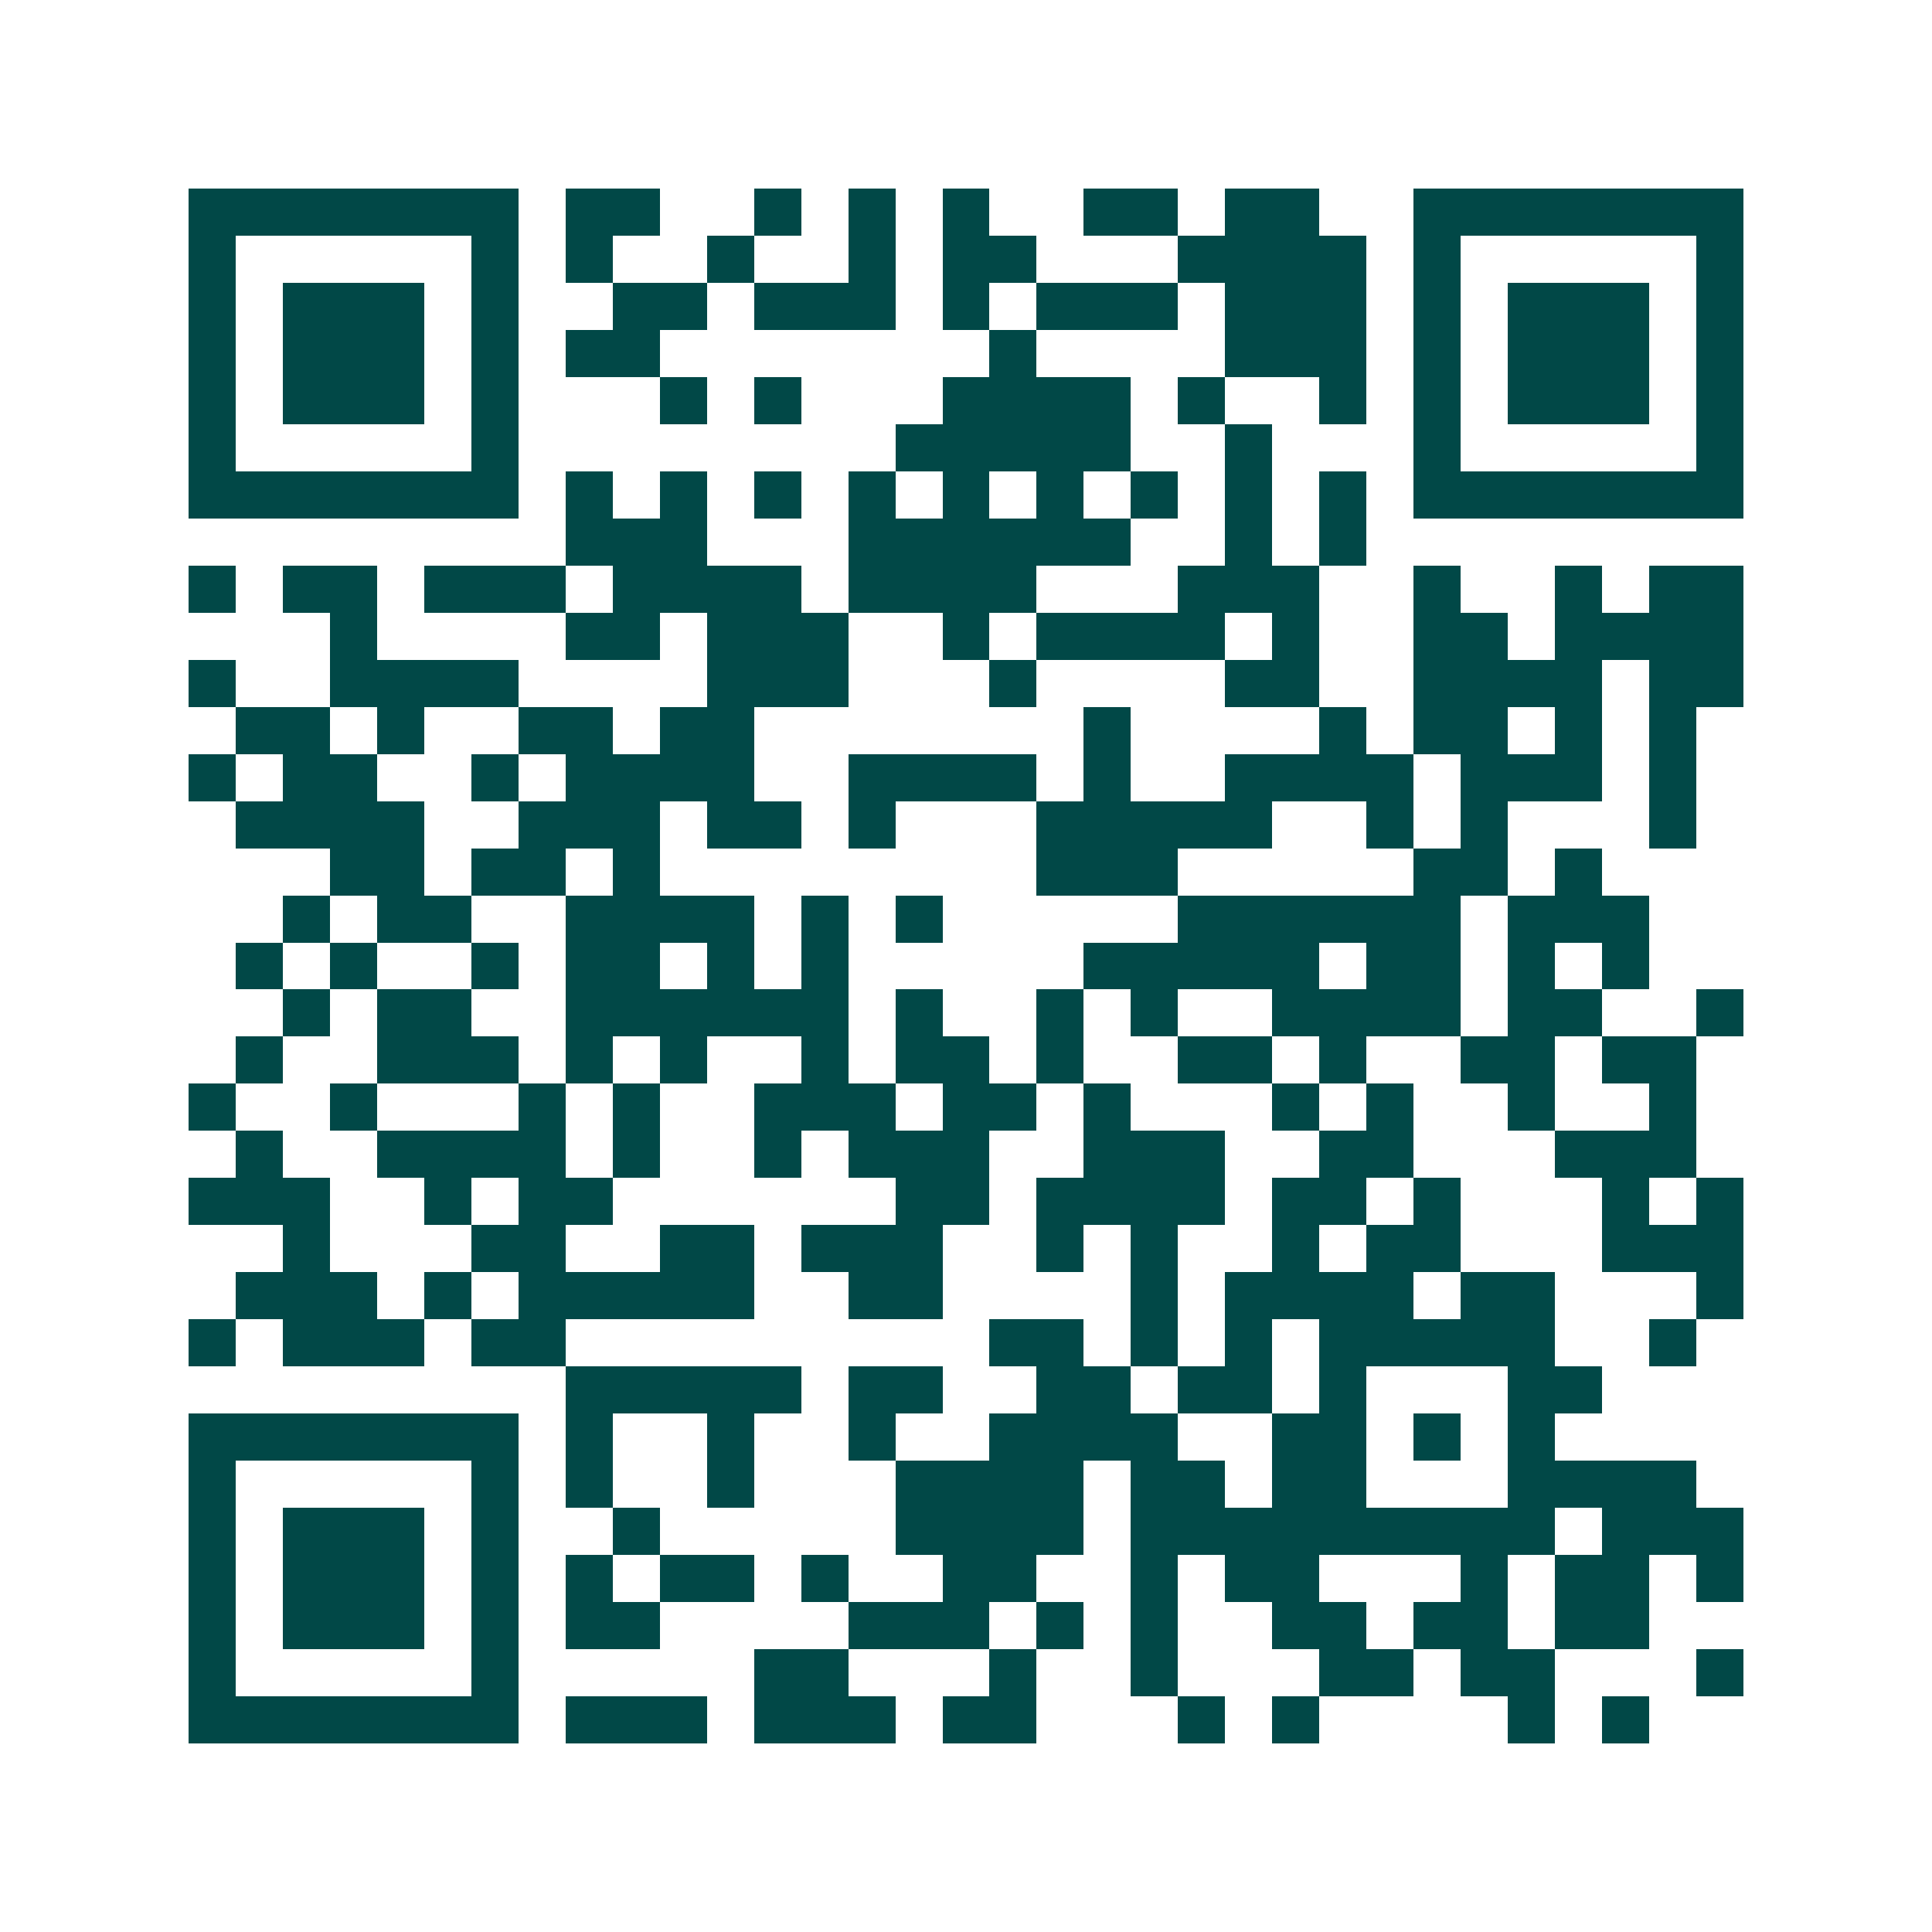<svg xmlns="http://www.w3.org/2000/svg" width="200" height="200" viewBox="0 0 41 41" shape-rendering="crispEdges"><path fill="#ffffff" d="M0 0h41v41H0z"/><path stroke="#014847" d="M4 4.5h7m1 0h2m2 0h1m1 0h1m1 0h1m2 0h2m1 0h2m2 0h7M4 5.5h1m5 0h1m1 0h1m2 0h1m2 0h1m1 0h2m3 0h4m1 0h1m5 0h1M4 6.5h1m1 0h3m1 0h1m2 0h2m1 0h3m1 0h1m1 0h3m1 0h3m1 0h1m1 0h3m1 0h1M4 7.5h1m1 0h3m1 0h1m1 0h2m7 0h1m4 0h3m1 0h1m1 0h3m1 0h1M4 8.5h1m1 0h3m1 0h1m3 0h1m1 0h1m3 0h4m1 0h1m2 0h1m1 0h1m1 0h3m1 0h1M4 9.5h1m5 0h1m8 0h5m2 0h1m3 0h1m5 0h1M4 10.5h7m1 0h1m1 0h1m1 0h1m1 0h1m1 0h1m1 0h1m1 0h1m1 0h1m1 0h1m1 0h7M12 11.5h3m3 0h6m2 0h1m1 0h1M4 12.5h1m1 0h2m1 0h3m1 0h4m1 0h4m3 0h3m2 0h1m2 0h1m1 0h2M7 13.5h1m4 0h2m1 0h3m2 0h1m1 0h4m1 0h1m2 0h2m1 0h4M4 14.5h1m2 0h4m4 0h3m3 0h1m4 0h2m2 0h4m1 0h2M5 15.5h2m1 0h1m2 0h2m1 0h2m7 0h1m4 0h1m1 0h2m1 0h1m1 0h1M4 16.5h1m1 0h2m2 0h1m1 0h4m2 0h4m1 0h1m2 0h4m1 0h3m1 0h1M5 17.5h4m2 0h3m1 0h2m1 0h1m3 0h5m2 0h1m1 0h1m3 0h1M7 18.5h2m1 0h2m1 0h1m8 0h3m5 0h2m1 0h1M6 19.5h1m1 0h2m2 0h4m1 0h1m1 0h1m5 0h6m1 0h3M5 20.5h1m1 0h1m2 0h1m1 0h2m1 0h1m1 0h1m5 0h5m1 0h2m1 0h1m1 0h1M6 21.5h1m1 0h2m2 0h6m1 0h1m2 0h1m1 0h1m2 0h4m1 0h2m2 0h1M5 22.5h1m2 0h3m1 0h1m1 0h1m2 0h1m1 0h2m1 0h1m2 0h2m1 0h1m2 0h2m1 0h2M4 23.5h1m2 0h1m3 0h1m1 0h1m2 0h3m1 0h2m1 0h1m3 0h1m1 0h1m2 0h1m2 0h1M5 24.5h1m2 0h4m1 0h1m2 0h1m1 0h3m2 0h3m2 0h2m3 0h3M4 25.5h3m2 0h1m1 0h2m6 0h2m1 0h4m1 0h2m1 0h1m3 0h1m1 0h1M6 26.5h1m3 0h2m2 0h2m1 0h3m2 0h1m1 0h1m2 0h1m1 0h2m3 0h3M5 27.5h3m1 0h1m1 0h5m2 0h2m4 0h1m1 0h4m1 0h2m3 0h1M4 28.5h1m1 0h3m1 0h2m9 0h2m1 0h1m1 0h1m1 0h5m2 0h1M12 29.5h5m1 0h2m2 0h2m1 0h2m1 0h1m3 0h2M4 30.5h7m1 0h1m2 0h1m2 0h1m2 0h4m2 0h2m1 0h1m1 0h1M4 31.5h1m5 0h1m1 0h1m2 0h1m3 0h4m1 0h2m1 0h2m3 0h4M4 32.5h1m1 0h3m1 0h1m2 0h1m5 0h4m1 0h9m1 0h3M4 33.5h1m1 0h3m1 0h1m1 0h1m1 0h2m1 0h1m2 0h2m2 0h1m1 0h2m3 0h1m1 0h2m1 0h1M4 34.5h1m1 0h3m1 0h1m1 0h2m4 0h3m1 0h1m1 0h1m2 0h2m1 0h2m1 0h2M4 35.5h1m5 0h1m5 0h2m3 0h1m2 0h1m3 0h2m1 0h2m3 0h1M4 36.5h7m1 0h3m1 0h3m1 0h2m3 0h1m1 0h1m4 0h1m1 0h1"/></svg>
